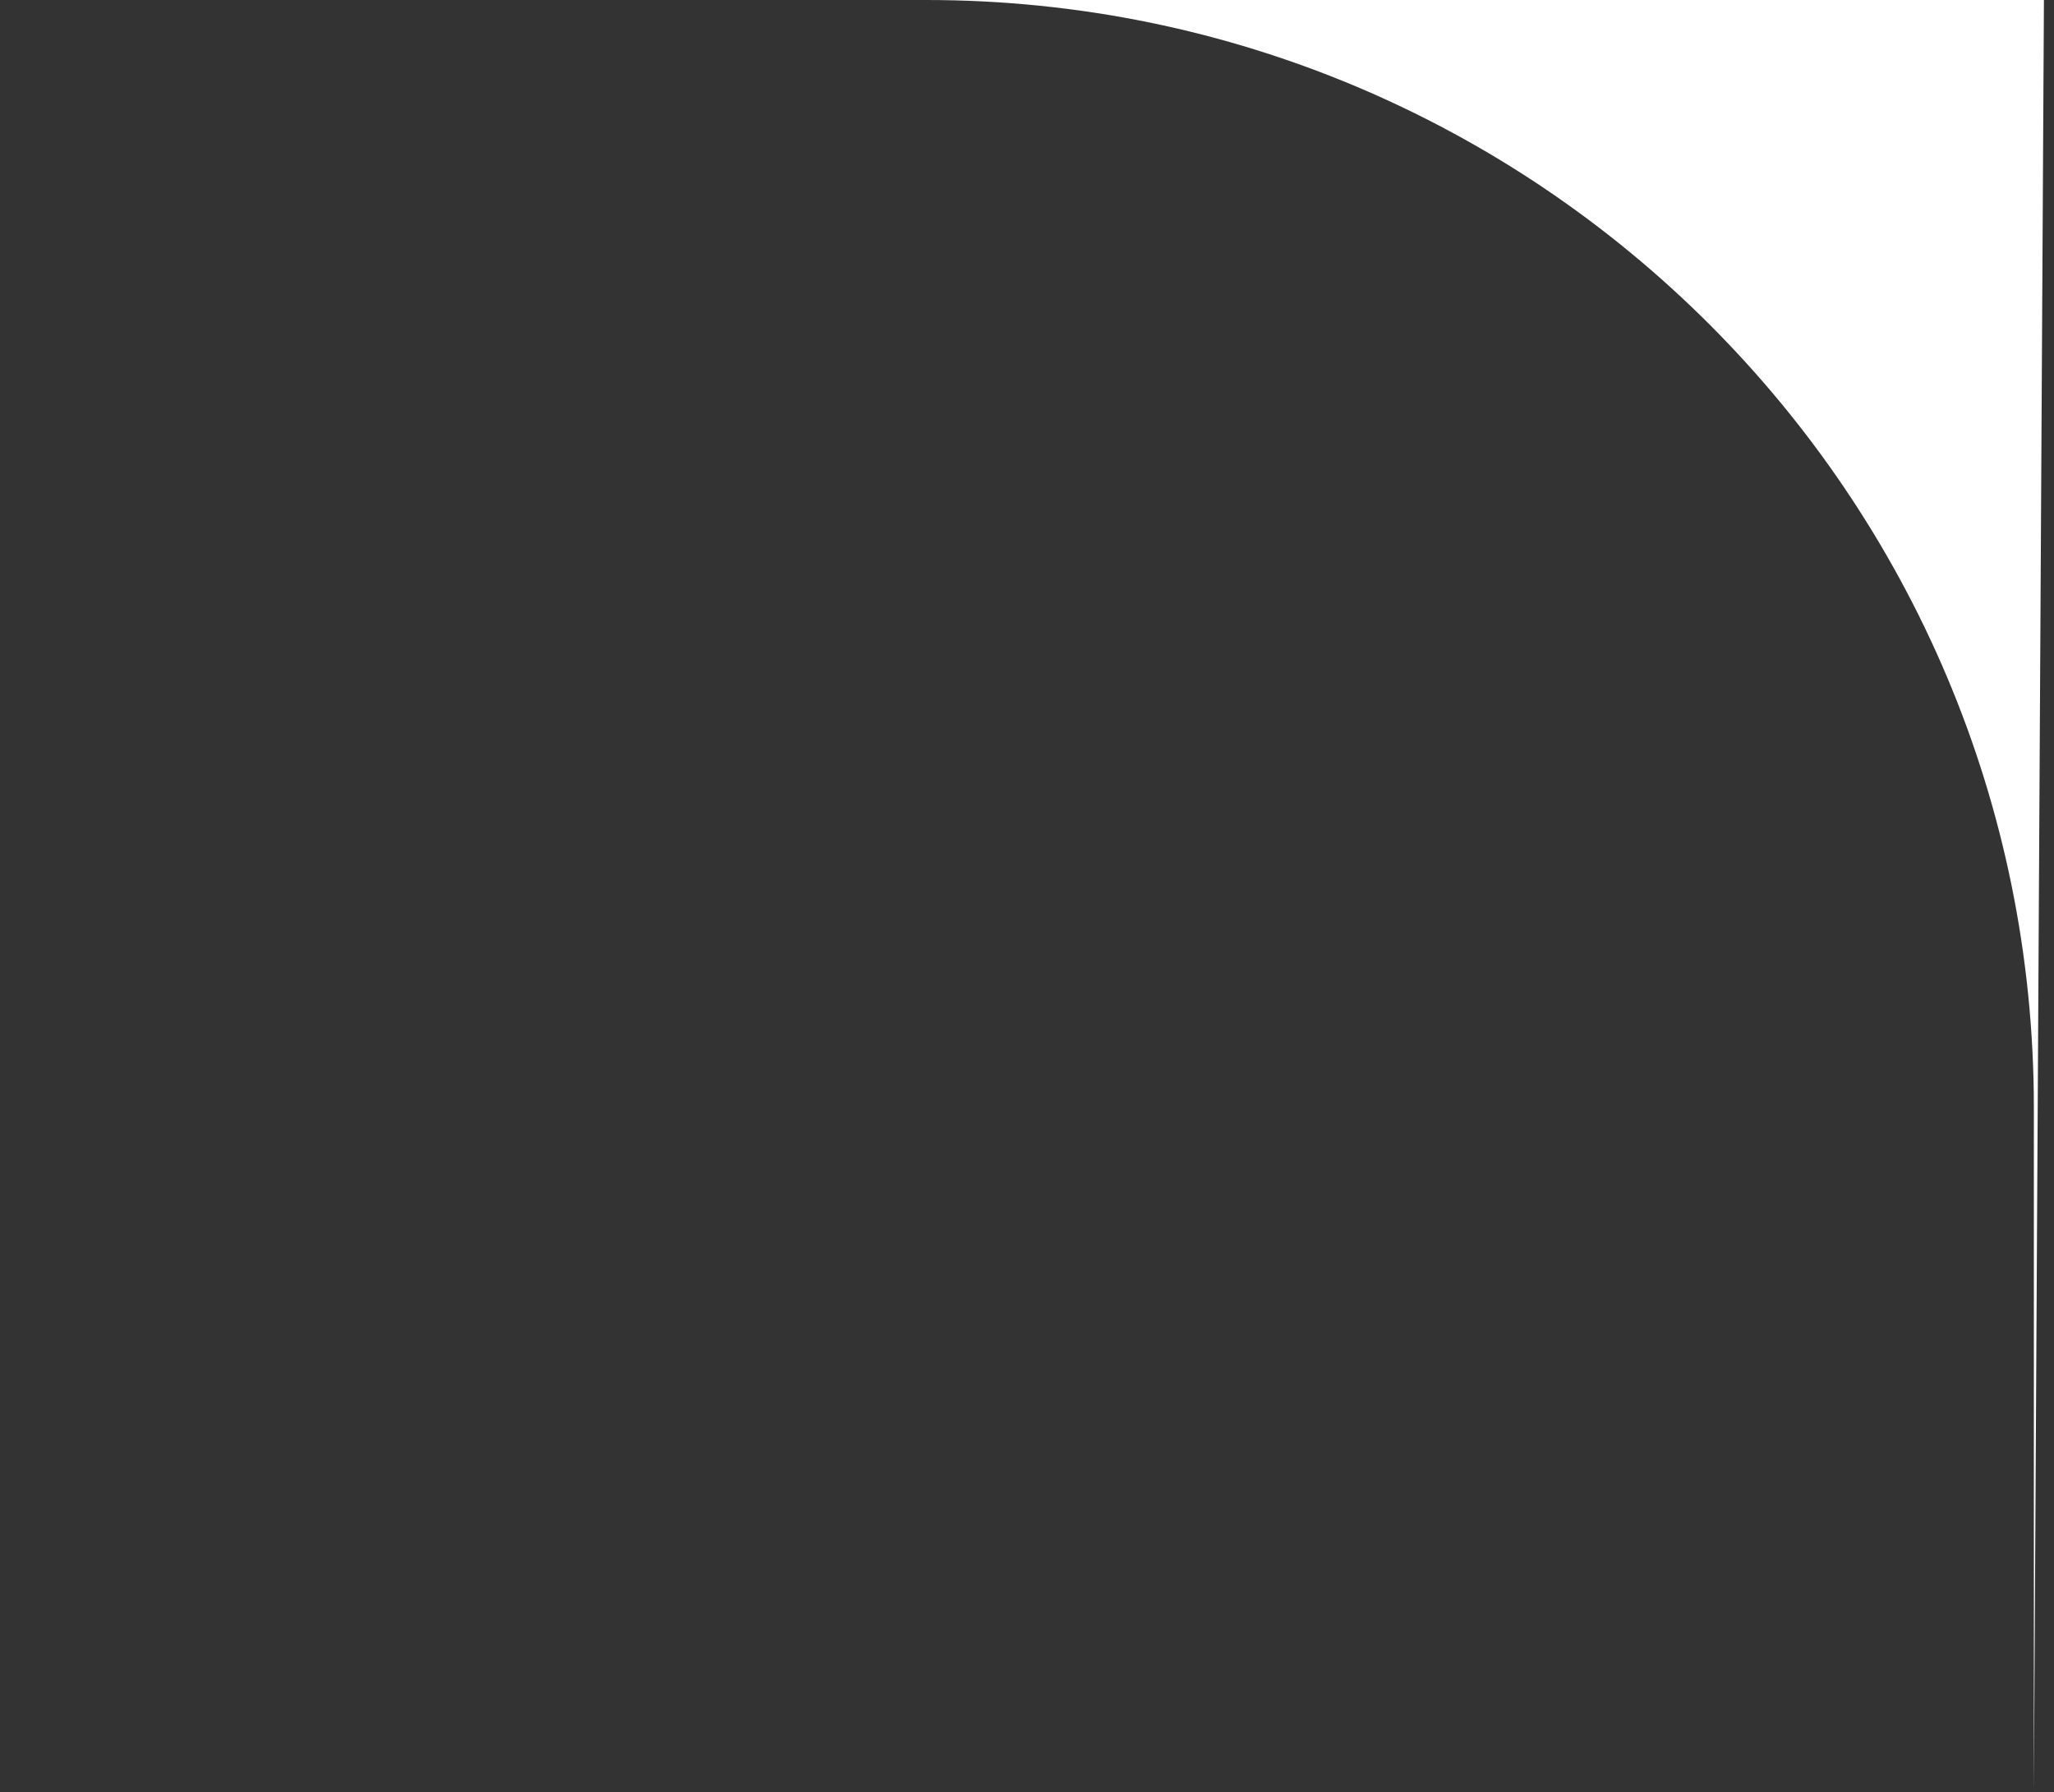 <svg width="102" height="89" viewBox="0 0 102 89" fill="none" xmlns="http://www.w3.org/2000/svg">
<rect x="0" y="0" width="102" height="89" fill="#333333" stroke="none"/>
<path d="M0 0H46C76.376 0 101 24.624 101 55V89L101.5 0H0Z" fill="white"/>
</svg>
